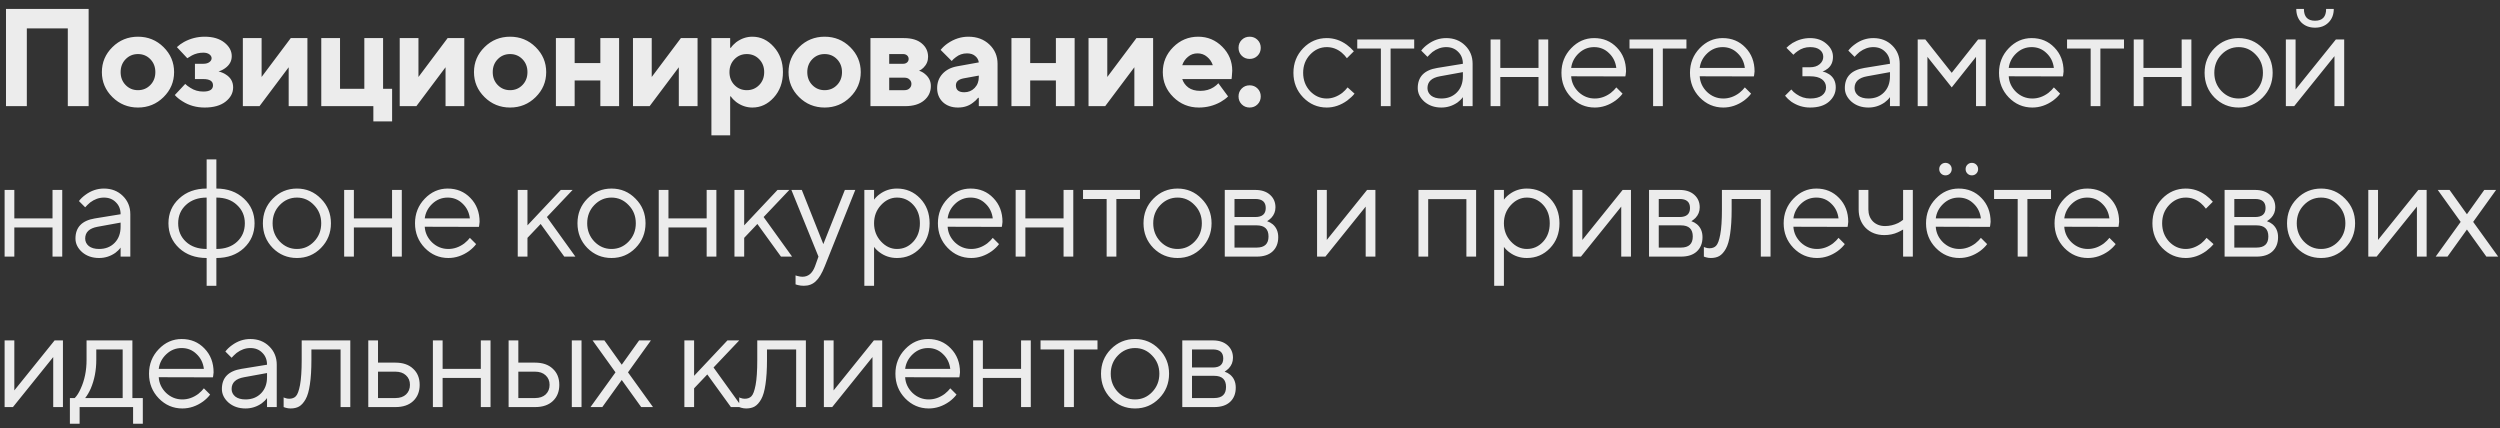 <?xml version="1.0" encoding="UTF-8"?> <svg xmlns="http://www.w3.org/2000/svg" width="216" height="37" viewBox="0 0 216 37" fill="none"><rect x="0" y="0" width="216" height="37" fill="#333333" stroke="none"/><path d="M0.518 9.171V0.771H7.658V9.171H5.858V2.451H2.318V9.171H0.518ZM10.854 7.347C11.142 7.643 11.498 7.791 11.922 7.791C12.346 7.791 12.702 7.643 12.99 7.347C13.278 7.051 13.422 6.679 13.422 6.231C13.422 5.783 13.278 5.411 12.99 5.115C12.702 4.819 12.346 4.671 11.922 4.671C11.498 4.671 11.142 4.819 10.854 5.115C10.566 5.411 10.422 5.783 10.422 6.231C10.422 6.679 10.566 7.051 10.854 7.347ZM9.714 8.391C9.106 7.791 8.802 7.071 8.802 6.231C8.802 5.391 9.106 4.671 9.714 4.071C10.322 3.471 11.058 3.171 11.922 3.171C12.786 3.171 13.522 3.471 14.13 4.071C14.738 4.671 15.042 5.391 15.042 6.231C15.042 7.071 14.738 7.791 14.13 8.391C13.522 8.991 12.786 9.291 11.922 9.291C11.058 9.291 10.322 8.991 9.714 8.391ZM15.103 8.211L16.003 7.251C16.115 7.363 16.263 7.475 16.447 7.587C16.775 7.803 17.147 7.911 17.563 7.911C18.123 7.911 18.403 7.731 18.403 7.371C18.403 7.011 18.123 6.831 17.563 6.831H16.843V5.511H17.563C17.787 5.511 17.963 5.463 18.091 5.367C18.219 5.271 18.283 5.159 18.283 5.031C18.283 4.903 18.219 4.791 18.091 4.695C17.963 4.599 17.787 4.551 17.563 4.551C17.211 4.551 16.883 4.631 16.579 4.791C16.459 4.855 16.327 4.935 16.183 5.031L15.283 4.071C15.475 3.895 15.679 3.747 15.895 3.627C16.455 3.323 17.051 3.171 17.683 3.171C18.395 3.171 18.963 3.339 19.387 3.675C19.811 4.011 20.023 4.403 20.023 4.851C20.023 5.275 19.831 5.623 19.447 5.895C19.271 6.023 19.083 6.115 18.883 6.171C19.131 6.235 19.339 6.323 19.507 6.435C19.931 6.699 20.143 7.071 20.143 7.551C20.143 8.031 19.923 8.443 19.483 8.787C19.051 9.123 18.451 9.291 17.683 9.291C16.963 9.291 16.323 9.111 15.763 8.751C15.491 8.583 15.271 8.403 15.103 8.211ZM20.982 9.171V3.291H22.602V6.651L25.122 3.291H26.561V9.171H24.942V5.811L22.422 9.171H20.982ZM27.758 9.171V3.291H29.378V7.671H31.478V3.291H33.098V7.671H33.878V10.491H32.258V9.171H27.758ZM34.535 9.171V3.291H36.155V6.651L38.675 3.291H40.115V9.171H38.495V5.811L35.975 9.171H34.535ZM43.004 7.347C43.292 7.643 43.648 7.791 44.072 7.791C44.496 7.791 44.852 7.643 45.14 7.347C45.428 7.051 45.572 6.679 45.572 6.231C45.572 5.783 45.428 5.411 45.14 5.115C44.852 4.819 44.496 4.671 44.072 4.671C43.648 4.671 43.292 4.819 43.004 5.115C42.716 5.411 42.572 5.783 42.572 6.231C42.572 6.679 42.716 7.051 43.004 7.347ZM41.864 8.391C41.256 7.791 40.952 7.071 40.952 6.231C40.952 5.391 41.256 4.671 41.864 4.071C42.472 3.471 43.208 3.171 44.072 3.171C44.936 3.171 45.672 3.471 46.28 4.071C46.888 4.671 47.192 5.391 47.192 6.231C47.192 7.071 46.888 7.791 46.28 8.391C45.672 8.991 44.936 9.291 44.072 9.291C43.208 9.291 42.472 8.991 41.864 8.391ZM48.03 9.171V3.291H49.65V5.451H51.87V3.291H53.49V9.171H51.87V6.951H49.65V9.171H48.03ZM54.689 9.171V3.291H56.309V6.651L58.829 3.291H60.269V9.171H58.649V5.811L56.129 9.171H54.689ZM61.466 11.691V3.291H63.086V4.131H63.146C63.258 3.963 63.41 3.803 63.602 3.651C64.034 3.331 64.502 3.171 65.006 3.171C65.718 3.171 66.334 3.463 66.854 4.047C67.382 4.631 67.646 5.359 67.646 6.231C67.646 7.111 67.382 7.843 66.854 8.427C66.334 9.003 65.718 9.291 65.006 9.291C64.502 9.291 64.034 9.131 63.602 8.811C63.41 8.659 63.258 8.499 63.146 8.331H63.086V11.691H61.466ZM63.458 7.347C63.746 7.643 64.102 7.791 64.526 7.791C64.95 7.791 65.306 7.643 65.594 7.347C65.882 7.051 66.026 6.679 66.026 6.231C66.026 5.783 65.882 5.411 65.594 5.115C65.306 4.819 64.95 4.671 64.526 4.671C64.102 4.671 63.746 4.819 63.458 5.115C63.17 5.411 63.026 5.783 63.026 6.231C63.026 6.679 63.17 7.051 63.458 7.347ZM70.181 7.347C70.469 7.643 70.825 7.791 71.249 7.791C71.673 7.791 72.029 7.643 72.317 7.347C72.605 7.051 72.749 6.679 72.749 6.231C72.749 5.783 72.605 5.411 72.317 5.115C72.029 4.819 71.673 4.671 71.249 4.671C70.825 4.671 70.469 4.819 70.181 5.115C69.893 5.411 69.749 5.783 69.749 6.231C69.749 6.679 69.893 7.051 70.181 7.347ZM69.041 8.391C68.433 7.791 68.129 7.071 68.129 6.231C68.129 5.391 68.433 4.671 69.041 4.071C69.649 3.471 70.385 3.171 71.249 3.171C72.113 3.171 72.849 3.471 73.457 4.071C74.065 4.671 74.369 5.391 74.369 6.231C74.369 7.071 74.065 7.791 73.457 8.391C72.849 8.991 72.113 9.291 71.249 9.291C70.385 9.291 69.649 8.991 69.041 8.391ZM75.207 9.171V3.291H78.087C78.759 3.291 79.275 3.443 79.635 3.747C80.003 4.051 80.187 4.439 80.187 4.911C80.187 5.271 80.055 5.583 79.791 5.847C79.671 5.967 79.543 6.055 79.407 6.111C79.591 6.167 79.759 6.259 79.911 6.387C80.255 6.667 80.427 7.015 80.427 7.431C80.427 7.935 80.231 8.351 79.839 8.679C79.447 9.007 78.903 9.171 78.207 9.171H75.207ZM76.827 7.791H78.147C78.331 7.791 78.475 7.739 78.579 7.635C78.691 7.531 78.747 7.403 78.747 7.251C78.747 7.099 78.691 6.971 78.579 6.867C78.475 6.763 78.331 6.711 78.147 6.711H76.827V7.791ZM76.827 5.511H78.027C78.171 5.511 78.287 5.471 78.375 5.391C78.463 5.311 78.507 5.211 78.507 5.091C78.507 4.971 78.463 4.871 78.375 4.791C78.287 4.711 78.171 4.671 78.027 4.671H76.827V5.511ZM84.569 9.171V8.451H84.509C84.365 8.627 84.217 8.767 84.065 8.871C83.713 9.151 83.281 9.291 82.769 9.291C82.233 9.291 81.797 9.135 81.461 8.823C81.133 8.503 80.969 8.099 80.969 7.611C80.969 7.131 81.121 6.723 81.425 6.387C81.737 6.043 82.165 5.823 82.709 5.727L84.569 5.391C84.537 5.167 84.433 4.983 84.257 4.839C84.081 4.687 83.845 4.611 83.549 4.611C83.181 4.611 82.857 4.723 82.577 4.947C82.433 5.051 82.317 5.159 82.229 5.271L81.269 4.311C81.445 4.095 81.649 3.907 81.881 3.747C82.441 3.363 83.037 3.171 83.669 3.171C84.405 3.171 85.009 3.395 85.481 3.843C85.953 4.291 86.189 4.847 86.189 5.511V9.171H84.569ZM84.569 6.651V6.531L83.249 6.771C82.809 6.859 82.589 7.059 82.589 7.371C82.589 7.771 82.829 7.971 83.309 7.971C83.669 7.971 83.969 7.847 84.209 7.599C84.449 7.351 84.569 7.035 84.569 6.651ZM87.389 9.171V3.291H89.009V5.451H91.229V3.291H92.849V9.171H91.229V6.951H89.009V9.171H87.389ZM94.049 9.171V3.291H95.669V6.651L98.189 3.291H99.629V9.171H98.009V5.811L95.489 9.171H94.049ZM105.266 7.191L106.106 8.331C105.938 8.499 105.722 8.659 105.458 8.811C104.882 9.131 104.258 9.291 103.586 9.291C102.722 9.291 101.986 8.991 101.378 8.391C100.77 7.791 100.466 7.071 100.466 6.231C100.466 5.391 100.766 4.671 101.366 4.071C101.966 3.471 102.686 3.171 103.526 3.171C104.334 3.171 105.026 3.459 105.602 4.035C106.178 4.611 106.466 5.303 106.466 6.111C106.466 6.191 106.454 6.363 106.43 6.627L106.406 6.831H102.146C102.242 7.127 102.418 7.371 102.674 7.563C102.938 7.755 103.282 7.851 103.706 7.851C104.154 7.851 104.542 7.743 104.87 7.527C105.03 7.423 105.162 7.311 105.266 7.191ZM102.146 5.631H104.786C104.69 5.343 104.526 5.103 104.294 4.911C104.062 4.711 103.786 4.611 103.466 4.611C103.146 4.611 102.87 4.711 102.638 4.911C102.406 5.103 102.242 5.343 102.146 5.631ZM107.285 9.015C107.101 8.831 107.009 8.603 107.009 8.331C107.009 8.059 107.101 7.831 107.285 7.647C107.469 7.463 107.697 7.371 107.969 7.371C108.241 7.371 108.469 7.463 108.653 7.647C108.837 7.831 108.929 8.059 108.929 8.331C108.929 8.603 108.837 8.831 108.653 9.015C108.469 9.199 108.241 9.291 107.969 9.291C107.697 9.291 107.469 9.199 107.285 9.015ZM107.285 4.815C107.101 4.631 107.009 4.403 107.009 4.131C107.009 3.859 107.101 3.631 107.285 3.447C107.469 3.263 107.697 3.171 107.969 3.171C108.241 3.171 108.469 3.263 108.653 3.447C108.837 3.631 108.929 3.859 108.929 4.131C108.929 4.403 108.837 4.631 108.653 4.815C108.469 4.999 108.241 5.091 107.969 5.091C107.697 5.091 107.469 4.999 107.285 4.815ZM116.432 7.551L117.032 8.091C116.872 8.291 116.66 8.491 116.396 8.691C115.836 9.091 115.248 9.291 114.632 9.291C113.84 9.291 113.16 8.999 112.592 8.415C112.032 7.831 111.752 7.123 111.752 6.291C111.752 5.459 112.032 4.751 112.592 4.167C113.16 3.583 113.84 3.291 114.632 3.291C115.256 3.291 115.832 3.483 116.36 3.867C116.576 4.027 116.78 4.215 116.972 4.431L116.372 5.031C116.244 4.855 116.096 4.695 115.928 4.551C115.544 4.231 115.112 4.071 114.632 4.071C114.08 4.071 113.6 4.287 113.192 4.719C112.792 5.143 112.592 5.667 112.592 6.291C112.592 6.915 112.792 7.443 113.192 7.875C113.6 8.299 114.08 8.511 114.632 8.511C115.088 8.511 115.532 8.351 115.964 8.031C116.148 7.879 116.304 7.719 116.432 7.551ZM119.307 9.171V4.191H117.267V3.411H122.187V4.191H120.147V9.171H119.307ZM126.393 9.171V8.391C126.273 8.559 126.121 8.711 125.937 8.847C125.513 9.143 125.045 9.291 124.533 9.291C123.949 9.291 123.461 9.123 123.069 8.787C122.685 8.443 122.493 8.051 122.493 7.611C122.493 6.635 123.053 6.055 124.173 5.871L126.393 5.511C126.393 5.087 126.257 4.743 125.985 4.479C125.721 4.207 125.377 4.071 124.953 4.071C124.537 4.071 124.141 4.211 123.765 4.491C123.589 4.643 123.445 4.783 123.333 4.911L122.793 4.371C122.945 4.171 123.133 3.991 123.357 3.831C123.845 3.471 124.377 3.291 124.953 3.291C125.609 3.291 126.153 3.503 126.585 3.927C127.017 4.351 127.233 4.879 127.233 5.511V9.171H126.393ZM126.393 6.591V6.231L124.413 6.591C123.693 6.719 123.333 7.059 123.333 7.611C123.333 7.867 123.437 8.083 123.645 8.259C123.861 8.427 124.157 8.511 124.533 8.511C125.085 8.511 125.533 8.335 125.877 7.983C126.221 7.631 126.393 7.167 126.393 6.591ZM128.787 9.171V3.411H129.627V5.871H132.927V3.411H133.767V9.171H132.927V6.651H129.627V9.171H128.787ZM139.649 7.551L140.189 8.091C140.037 8.299 139.833 8.499 139.577 8.691C139.017 9.091 138.421 9.291 137.789 9.291C136.997 9.291 136.317 8.999 135.749 8.415C135.189 7.831 134.909 7.123 134.909 6.291C134.909 5.459 135.189 4.751 135.749 4.167C136.309 3.583 136.969 3.291 137.729 3.291C138.521 3.291 139.177 3.563 139.697 4.107C140.225 4.651 140.489 5.339 140.489 6.171C140.489 6.211 140.477 6.315 140.453 6.483L140.429 6.603L135.749 6.591C135.781 7.111 135.993 7.563 136.385 7.947C136.785 8.323 137.253 8.511 137.789 8.511C138.277 8.511 138.737 8.351 139.169 8.031C139.377 7.863 139.537 7.703 139.649 7.551ZM135.749 5.871H139.649C139.585 5.351 139.373 4.923 139.013 4.587C138.661 4.243 138.233 4.071 137.729 4.071C137.225 4.071 136.785 4.247 136.409 4.599C136.033 4.951 135.813 5.375 135.749 5.871ZM142.828 9.171V4.191H140.788V3.411H145.708V4.191H143.668V9.171H142.828ZM150.754 7.551L151.294 8.091C151.142 8.299 150.938 8.499 150.682 8.691C150.122 9.091 149.526 9.291 148.894 9.291C148.102 9.291 147.422 8.999 146.854 8.415C146.294 7.831 146.014 7.123 146.014 6.291C146.014 5.459 146.294 4.751 146.854 4.167C147.414 3.583 148.074 3.291 148.834 3.291C149.626 3.291 150.282 3.563 150.802 4.107C151.33 4.651 151.594 5.339 151.594 6.171C151.594 6.211 151.582 6.315 151.558 6.483L151.534 6.603L146.854 6.591C146.886 7.111 147.098 7.563 147.49 7.947C147.89 8.323 148.358 8.511 148.894 8.511C149.382 8.511 149.842 8.351 150.274 8.031C150.482 7.863 150.642 7.703 150.754 7.551ZM146.854 5.871H150.754C150.69 5.351 150.478 4.923 150.118 4.587C149.766 4.243 149.338 4.071 148.834 4.071C148.33 4.071 147.89 4.247 147.514 4.599C147.138 4.951 146.918 5.375 146.854 5.871ZM154.229 8.271L154.769 7.731C154.897 7.891 155.041 8.023 155.201 8.127C155.569 8.383 155.965 8.511 156.389 8.511C156.845 8.511 157.189 8.423 157.421 8.247C157.653 8.071 157.769 7.839 157.769 7.551C157.769 7.263 157.653 7.031 157.421 6.855C157.189 6.679 156.845 6.591 156.389 6.591H155.729V5.811H156.389C156.733 5.811 157.009 5.723 157.217 5.547C157.425 5.371 157.529 5.159 157.529 4.911C157.529 4.663 157.433 4.463 157.241 4.311C157.049 4.151 156.765 4.071 156.389 4.071C155.997 4.071 155.645 4.183 155.333 4.407C155.181 4.511 155.053 4.619 154.949 4.731L154.349 4.131C154.469 4.003 154.645 3.863 154.877 3.711C155.357 3.431 155.861 3.291 156.389 3.291C156.965 3.291 157.437 3.455 157.805 3.783C158.181 4.103 158.369 4.479 158.369 4.911C158.369 5.351 158.217 5.691 157.913 5.931C157.777 6.043 157.629 6.123 157.469 6.171C157.669 6.219 157.857 6.299 158.033 6.411C158.417 6.667 158.609 7.047 158.609 7.551C158.609 8.031 158.413 8.443 158.021 8.787C157.637 9.123 157.093 9.291 156.389 9.291C155.805 9.291 155.265 9.123 154.769 8.787C154.561 8.635 154.381 8.463 154.229 8.271ZM163.294 9.171V8.391C163.174 8.559 163.022 8.711 162.838 8.847C162.414 9.143 161.946 9.291 161.434 9.291C160.85 9.291 160.362 9.123 159.97 8.787C159.586 8.443 159.394 8.051 159.394 7.611C159.394 6.635 159.954 6.055 161.074 5.871L163.294 5.511C163.294 5.087 163.158 4.743 162.886 4.479C162.622 4.207 162.278 4.071 161.854 4.071C161.438 4.071 161.042 4.211 160.666 4.491C160.49 4.643 160.346 4.783 160.234 4.911L159.694 4.371C159.846 4.171 160.034 3.991 160.258 3.831C160.746 3.471 161.278 3.291 161.854 3.291C162.51 3.291 163.054 3.503 163.486 3.927C163.918 4.351 164.134 4.879 164.134 5.511V9.171H163.294ZM163.294 6.591V6.231L161.314 6.591C160.594 6.719 160.234 7.059 160.234 7.611C160.234 7.867 160.338 8.083 160.546 8.259C160.762 8.427 161.058 8.511 161.434 8.511C161.986 8.511 162.434 8.335 162.778 7.983C163.122 7.631 163.294 7.167 163.294 6.591ZM165.689 9.171V3.411H166.349L168.629 6.291L170.909 3.411H171.569V9.171H170.729V4.911L168.629 7.551L166.529 4.911V9.171H165.689ZM177.454 7.551L177.994 8.091C177.842 8.299 177.638 8.499 177.382 8.691C176.822 9.091 176.226 9.291 175.594 9.291C174.802 9.291 174.122 8.999 173.554 8.415C172.994 7.831 172.714 7.123 172.714 6.291C172.714 5.459 172.994 4.751 173.554 4.167C174.114 3.583 174.774 3.291 175.534 3.291C176.326 3.291 176.982 3.563 177.502 4.107C178.03 4.651 178.294 5.339 178.294 6.171C178.294 6.211 178.282 6.315 178.258 6.483L178.234 6.603L173.554 6.591C173.586 7.111 173.798 7.563 174.19 7.947C174.59 8.323 175.058 8.511 175.594 8.511C176.082 8.511 176.542 8.351 176.974 8.031C177.182 7.863 177.342 7.703 177.454 7.551ZM173.554 5.871H177.454C177.39 5.351 177.178 4.923 176.818 4.587C176.466 4.243 176.038 4.071 175.534 4.071C175.03 4.071 174.59 4.247 174.214 4.599C173.838 4.951 173.618 5.375 173.554 5.871ZM180.633 9.171V4.191H178.593V3.411H183.513V4.191H181.473V9.171H180.633ZM184.355 9.171V3.411H185.195V5.871H188.495V3.411H189.335V9.171H188.495V6.651H185.195V9.171H184.355ZM195.493 8.427C194.925 9.003 194.233 9.291 193.417 9.291C192.601 9.291 191.905 9.003 191.329 8.427C190.761 7.843 190.477 7.131 190.477 6.291C190.477 5.451 190.761 4.743 191.329 4.167C191.905 3.583 192.601 3.291 193.417 3.291C194.233 3.291 194.925 3.583 195.493 4.167C196.069 4.743 196.357 5.451 196.357 6.291C196.357 7.131 196.069 7.843 195.493 8.427ZM191.929 7.863C192.345 8.295 192.841 8.511 193.417 8.511C193.993 8.511 194.485 8.299 194.893 7.875C195.309 7.443 195.517 6.915 195.517 6.291C195.517 5.667 195.309 5.143 194.893 4.719C194.485 4.287 193.993 4.071 193.417 4.071C192.841 4.071 192.345 4.287 191.929 4.719C191.521 5.143 191.317 5.667 191.317 6.291C191.317 6.907 191.521 7.431 191.929 7.863ZM198.398 0.771H199.058C199.058 1.451 199.378 1.791 200.018 1.791C200.658 1.791 200.978 1.451 200.978 0.771H201.638C201.638 1.251 201.486 1.643 201.182 1.947C200.886 2.243 200.498 2.391 200.018 2.391C199.538 2.391 199.146 2.243 198.842 1.947C198.546 1.643 198.398 1.251 198.398 0.771ZM197.498 9.171V3.411H198.338V7.731L201.818 3.411H202.538V9.171H201.698V4.851L198.218 9.171H197.498ZM0.398 22.171V16.411H1.238V18.871H4.538V16.411H5.378V22.171H4.538V19.651H1.238V22.171H0.398ZM10.42 22.171V21.391C10.3 21.559 10.148 21.711 9.964 21.847C9.54 22.143 9.072 22.291 8.56 22.291C7.976 22.291 7.488 22.123 7.096 21.787C6.712 21.443 6.52 21.051 6.52 20.611C6.52 19.635 7.08 19.055 8.2 18.871L10.42 18.511C10.42 18.087 10.284 17.743 10.012 17.479C9.748 17.207 9.404 17.071 8.98 17.071C8.564 17.071 8.168 17.211 7.792 17.491C7.616 17.643 7.472 17.783 7.36 17.911L6.82 17.371C6.972 17.171 7.16 16.991 7.384 16.831C7.872 16.471 8.404 16.291 8.98 16.291C9.636 16.291 10.18 16.503 10.612 16.927C11.044 17.351 11.26 17.879 11.26 18.511V22.171H10.42ZM10.42 19.591V19.231L8.44 19.591C7.72 19.719 7.36 20.059 7.36 20.611C7.36 20.867 7.464 21.083 7.672 21.259C7.888 21.427 8.184 21.511 8.56 21.511C9.112 21.511 9.56 21.335 9.904 20.983C10.248 20.631 10.42 20.167 10.42 19.591ZM17.854 24.691V22.291C16.886 22.291 16.094 22.007 15.478 21.439C14.862 20.863 14.554 20.147 14.554 19.291C14.554 18.435 14.862 17.723 15.478 17.155C16.094 16.579 16.886 16.291 17.854 16.291V13.771H18.694V16.291C19.662 16.291 20.454 16.579 21.07 17.155C21.686 17.723 21.994 18.435 21.994 19.291C21.994 20.147 21.686 20.863 21.07 21.439C20.454 22.007 19.662 22.291 18.694 22.291V24.691H17.854ZM17.854 21.511V17.071C17.118 17.071 16.522 17.283 16.066 17.707C15.618 18.123 15.394 18.651 15.394 19.291C15.394 19.939 15.618 20.471 16.066 20.887C16.514 21.303 17.11 21.511 17.854 21.511ZM18.694 17.071V21.511C19.438 21.511 20.034 21.303 20.482 20.887C20.93 20.471 21.154 19.939 21.154 19.291C21.154 18.651 20.926 18.123 20.47 17.707C20.022 17.283 19.43 17.071 18.694 17.071ZM27.73 21.427C27.162 22.003 26.47 22.291 25.654 22.291C24.837 22.291 24.142 22.003 23.566 21.427C22.997 20.843 22.713 20.131 22.713 19.291C22.713 18.451 22.997 17.743 23.566 17.167C24.142 16.583 24.837 16.291 25.654 16.291C26.47 16.291 27.162 16.583 27.73 17.167C28.305 17.743 28.593 18.451 28.593 19.291C28.593 20.131 28.305 20.843 27.73 21.427ZM24.166 20.863C24.581 21.295 25.078 21.511 25.654 21.511C26.23 21.511 26.721 21.299 27.13 20.875C27.546 20.443 27.753 19.915 27.753 19.291C27.753 18.667 27.546 18.143 27.13 17.719C26.721 17.287 26.23 17.071 25.654 17.071C25.078 17.071 24.581 17.287 24.166 17.719C23.758 18.143 23.553 18.667 23.553 19.291C23.553 19.907 23.758 20.431 24.166 20.863ZM29.735 22.171V16.411H30.575V18.871H33.874V16.411H34.715V22.171H33.874V19.651H30.575V22.171H29.735ZM40.597 20.551L41.137 21.091C40.985 21.299 40.781 21.499 40.525 21.691C39.965 22.091 39.369 22.291 38.737 22.291C37.945 22.291 37.265 21.999 36.697 21.415C36.137 20.831 35.857 20.123 35.857 19.291C35.857 18.459 36.137 17.751 36.697 17.167C37.257 16.583 37.917 16.291 38.677 16.291C39.469 16.291 40.125 16.563 40.645 17.107C41.173 17.651 41.437 18.339 41.437 19.171C41.437 19.211 41.425 19.315 41.401 19.483L41.377 19.603L36.697 19.591C36.729 20.111 36.941 20.563 37.333 20.947C37.733 21.323 38.201 21.511 38.737 21.511C39.225 21.511 39.685 21.351 40.117 21.031C40.325 20.863 40.485 20.703 40.597 20.551ZM36.697 18.871H40.597C40.533 18.351 40.321 17.923 39.961 17.587C39.609 17.243 39.181 17.071 38.677 17.071C38.173 17.071 37.733 17.247 37.357 17.599C36.981 17.951 36.761 18.375 36.697 18.871ZM44.733 22.171V16.411H45.573V19.471L48.453 16.411H49.473L47.253 18.751L49.713 22.171H48.753L46.713 19.351L45.573 20.551V22.171H44.733ZM54.91 21.427C54.342 22.003 53.65 22.291 52.834 22.291C52.018 22.291 51.322 22.003 50.746 21.427C50.178 20.843 49.894 20.131 49.894 19.291C49.894 18.451 50.178 17.743 50.746 17.167C51.322 16.583 52.018 16.291 52.834 16.291C53.65 16.291 54.342 16.583 54.91 17.167C55.486 17.743 55.774 18.451 55.774 19.291C55.774 20.131 55.486 20.843 54.91 21.427ZM51.346 20.863C51.762 21.295 52.258 21.511 52.834 21.511C53.41 21.511 53.902 21.299 54.31 20.875C54.726 20.443 54.934 19.915 54.934 19.291C54.934 18.667 54.726 18.143 54.31 17.719C53.902 17.287 53.41 17.071 52.834 17.071C52.258 17.071 51.762 17.287 51.346 17.719C50.938 18.143 50.734 18.667 50.734 19.291C50.734 19.907 50.938 20.431 51.346 20.863ZM56.915 22.171V16.411H57.755V18.871H61.055V16.411H61.895V22.171H61.055V19.651H57.755V22.171H56.915ZM63.457 22.171V16.411H64.297V19.471L67.177 16.411H68.197L65.977 18.751L68.437 22.171H67.477L65.437 19.351L64.297 20.551V22.171H63.457ZM68.736 24.571V23.791C68.808 23.823 68.872 23.843 68.928 23.851C69.064 23.891 69.2 23.911 69.336 23.911C69.832 23.911 70.192 23.611 70.416 23.011L70.716 22.171L68.376 16.411H69.276L71.136 21.091L72.996 16.411H73.896L71.256 23.011C71.016 23.619 70.756 24.051 70.476 24.307C70.204 24.563 69.864 24.691 69.456 24.691C69.272 24.691 69.1 24.671 68.94 24.631C68.884 24.623 68.816 24.603 68.736 24.571ZM74.679 24.691V16.411H75.519V17.251C75.655 17.067 75.819 16.907 76.011 16.771C76.443 16.451 76.939 16.291 77.499 16.291C78.291 16.291 78.959 16.575 79.503 17.143C80.047 17.711 80.319 18.427 80.319 19.291C80.319 20.155 80.047 20.871 79.503 21.439C78.959 22.007 78.291 22.291 77.499 22.291C76.939 22.291 76.443 22.131 76.011 21.811C75.819 21.675 75.655 21.515 75.519 21.331V24.691H74.679ZM77.499 21.511C78.051 21.511 78.519 21.303 78.903 20.887C79.287 20.471 79.479 19.939 79.479 19.291C79.479 18.643 79.287 18.111 78.903 17.695C78.519 17.279 78.051 17.071 77.499 17.071C76.979 17.071 76.519 17.287 76.119 17.719C75.719 18.151 75.519 18.675 75.519 19.291C75.519 19.907 75.719 20.431 76.119 20.863C76.519 21.295 76.979 21.511 77.499 21.511ZM85.775 20.551L86.315 21.091C86.163 21.299 85.959 21.499 85.703 21.691C85.143 22.091 84.547 22.291 83.915 22.291C83.123 22.291 82.443 21.999 81.875 21.415C81.315 20.831 81.035 20.123 81.035 19.291C81.035 18.459 81.315 17.751 81.875 17.167C82.435 16.583 83.095 16.291 83.855 16.291C84.647 16.291 85.303 16.563 85.823 17.107C86.351 17.651 86.615 18.339 86.615 19.171C86.615 19.211 86.603 19.315 86.579 19.483L86.555 19.603L81.875 19.591C81.907 20.111 82.119 20.563 82.511 20.947C82.911 21.323 83.379 21.511 83.915 21.511C84.403 21.511 84.863 21.351 85.295 21.031C85.503 20.863 85.663 20.703 85.775 20.551ZM81.875 18.871H85.775C85.711 18.351 85.499 17.923 85.139 17.587C84.787 17.243 84.359 17.071 83.855 17.071C83.351 17.071 82.911 17.247 82.535 17.599C82.159 17.951 81.939 18.375 81.875 18.871ZM87.752 22.171V16.411H88.592V18.871H91.892V16.411H92.732V22.171H91.892V19.651H88.592V22.171H87.752ZM95.614 22.171V17.191H93.574V16.411H98.494V17.191H96.454V22.171H95.614ZM103.815 21.427C103.247 22.003 102.555 22.291 101.739 22.291C100.923 22.291 100.227 22.003 99.651 21.427C99.083 20.843 98.799 20.131 98.799 19.291C98.799 18.451 99.083 17.743 99.651 17.167C100.227 16.583 100.923 16.291 101.739 16.291C102.555 16.291 103.247 16.583 103.815 17.167C104.391 17.743 104.679 18.451 104.679 19.291C104.679 20.131 104.391 20.843 103.815 21.427ZM100.251 20.863C100.667 21.295 101.163 21.511 101.739 21.511C102.315 21.511 102.807 21.299 103.215 20.875C103.631 20.443 103.839 19.915 103.839 19.291C103.839 18.667 103.631 18.143 103.215 17.719C102.807 17.287 102.315 17.071 101.739 17.071C101.163 17.071 100.667 17.287 100.251 17.719C99.843 18.143 99.639 18.667 99.639 19.291C99.639 19.907 99.843 20.431 100.251 20.863ZM105.82 22.171V16.411H108.46C108.996 16.411 109.42 16.551 109.732 16.831C110.044 17.111 110.2 17.471 110.2 17.911C110.2 18.263 110.08 18.567 109.84 18.823C109.736 18.927 109.616 19.023 109.48 19.111C109.664 19.175 109.824 19.263 109.96 19.375C110.28 19.647 110.44 20.019 110.44 20.491C110.44 21.011 110.276 21.423 109.948 21.727C109.628 22.023 109.172 22.171 108.58 22.171H105.82ZM106.66 18.751H108.46C109.06 18.751 109.36 18.491 109.36 17.971C109.36 17.451 109.06 17.191 108.46 17.191H106.66V18.751ZM106.66 21.391H108.58C109.26 21.391 109.6 21.071 109.6 20.431C109.6 19.791 109.26 19.471 108.58 19.471H106.66V21.391ZM113.795 22.171V16.411H114.635V20.731L118.115 16.411H118.835V22.171H117.995V17.851L114.515 22.171H113.795ZM122.556 22.171V16.411H127.536V22.171H126.696V17.203H123.396V22.171H122.556ZM129.098 24.691V16.411H129.938V17.251C130.074 17.067 130.238 16.907 130.43 16.771C130.862 16.451 131.358 16.291 131.918 16.291C132.71 16.291 133.378 16.575 133.922 17.143C134.466 17.711 134.738 18.427 134.738 19.291C134.738 20.155 134.466 20.871 133.922 21.439C133.378 22.007 132.71 22.291 131.918 22.291C131.358 22.291 130.862 22.131 130.43 21.811C130.238 21.675 130.074 21.515 129.938 21.331V24.691H129.098ZM131.918 21.511C132.47 21.511 132.938 21.303 133.322 20.887C133.706 20.471 133.898 19.939 133.898 19.291C133.898 18.643 133.706 18.111 133.322 17.695C132.938 17.279 132.47 17.071 131.918 17.071C131.398 17.071 130.938 17.287 130.538 17.719C130.138 18.151 129.938 18.675 129.938 19.291C129.938 19.907 130.138 20.431 130.538 20.863C130.938 21.295 131.398 21.511 131.918 21.511ZM135.875 22.171V16.411H136.715V20.731L140.195 16.411H140.915V22.171H140.075V17.851L136.595 22.171H135.875ZM142.476 22.171V16.411H145.116C145.652 16.411 146.076 16.551 146.388 16.831C146.7 17.111 146.856 17.471 146.856 17.911C146.856 18.263 146.736 18.567 146.496 18.823C146.392 18.927 146.272 19.023 146.136 19.111C146.32 19.175 146.48 19.263 146.616 19.375C146.936 19.647 147.096 20.019 147.096 20.491C147.096 21.011 146.932 21.423 146.604 21.727C146.284 22.023 145.828 22.171 145.236 22.171H142.476ZM143.316 18.751H145.116C145.716 18.751 146.016 18.491 146.016 17.971C146.016 17.451 145.716 17.191 145.116 17.191H143.316V18.751ZM143.316 21.391H145.236C145.916 21.391 146.256 21.071 146.256 20.431C146.256 19.791 145.916 19.471 145.236 19.471H143.316V21.391ZM147.214 22.171V21.331C147.262 21.363 147.31 21.383 147.358 21.391C147.462 21.431 147.574 21.451 147.694 21.451C147.942 21.451 148.134 21.379 148.27 21.235C148.414 21.091 148.534 20.767 148.63 20.263C148.726 19.751 148.774 19.027 148.774 18.091V16.411H152.974V22.171H152.134V17.191H149.614V18.091C149.614 18.939 149.57 19.647 149.482 20.215C149.402 20.775 149.278 21.203 149.11 21.499C148.942 21.795 148.754 22.003 148.546 22.123C148.346 22.235 148.102 22.291 147.814 22.291C147.67 22.291 147.53 22.271 147.394 22.231C147.354 22.223 147.294 22.203 147.214 22.171ZM158.849 20.551L159.389 21.091C159.237 21.299 159.033 21.499 158.777 21.691C158.217 22.091 157.621 22.291 156.989 22.291C156.197 22.291 155.517 21.999 154.949 21.415C154.389 20.831 154.109 20.123 154.109 19.291C154.109 18.459 154.389 17.751 154.949 17.167C155.509 16.583 156.169 16.291 156.929 16.291C157.721 16.291 158.377 16.563 158.897 17.107C159.425 17.651 159.689 18.339 159.689 19.171C159.689 19.211 159.677 19.315 159.653 19.483L159.629 19.603L154.949 19.591C154.981 20.111 155.193 20.563 155.585 20.947C155.985 21.323 156.453 21.511 156.989 21.511C157.477 21.511 157.937 21.351 158.369 21.031C158.577 20.863 158.737 20.703 158.849 20.551ZM154.949 18.871H158.849C158.785 18.351 158.573 17.923 158.213 17.587C157.861 17.243 157.433 17.071 156.929 17.071C156.425 17.071 155.985 17.247 155.609 17.599C155.233 17.951 155.013 18.375 154.949 18.871ZM164.428 22.171V19.831C164.284 19.919 164.132 19.999 163.972 20.071C163.62 20.231 163.232 20.311 162.808 20.311C162.152 20.311 161.616 20.107 161.2 19.699C160.792 19.283 160.588 18.747 160.588 18.091V16.411H161.428V18.091C161.428 18.515 161.56 18.863 161.824 19.135C162.096 19.399 162.444 19.531 162.868 19.531C163.26 19.531 163.64 19.443 164.008 19.267C164.168 19.179 164.308 19.087 164.428 18.991V16.411H165.268V22.171H164.428ZM171.149 20.551L171.689 21.091C171.537 21.299 171.333 21.499 171.077 21.691C170.517 22.091 169.921 22.291 169.289 22.291C168.497 22.291 167.817 21.999 167.249 21.415C166.689 20.831 166.409 20.123 166.409 19.291C166.409 18.459 166.689 17.751 167.249 17.167C167.809 16.583 168.469 16.291 169.229 16.291C170.021 16.291 170.677 16.563 171.197 17.107C171.725 17.651 171.989 18.339 171.989 19.171C171.989 19.211 171.977 19.315 171.953 19.483L171.929 19.603L167.249 19.591C167.281 20.111 167.493 20.563 167.885 20.947C168.285 21.323 168.753 21.511 169.289 21.511C169.777 21.511 170.237 21.351 170.669 21.031C170.877 20.863 171.037 20.703 171.149 20.551ZM167.249 18.871H171.149C171.085 18.351 170.873 17.923 170.513 17.587C170.161 17.243 169.733 17.071 169.229 17.071C168.725 17.071 168.285 17.247 167.909 17.599C167.533 17.951 167.313 18.375 167.249 18.871ZM167.705 14.995C167.601 14.891 167.549 14.763 167.549 14.611C167.549 14.459 167.601 14.331 167.705 14.227C167.809 14.123 167.937 14.071 168.089 14.071C168.241 14.071 168.369 14.123 168.473 14.227C168.577 14.331 168.629 14.459 168.629 14.611C168.629 14.763 168.577 14.891 168.473 14.995C168.369 15.099 168.241 15.151 168.089 15.151C167.937 15.151 167.809 15.099 167.705 14.995ZM169.985 14.995C169.881 14.891 169.829 14.763 169.829 14.611C169.829 14.459 169.881 14.331 169.985 14.227C170.089 14.123 170.217 14.071 170.369 14.071C170.521 14.071 170.649 14.123 170.753 14.227C170.857 14.331 170.909 14.459 170.909 14.611C170.909 14.763 170.857 14.891 170.753 14.995C170.649 15.099 170.521 15.151 170.369 15.151C170.217 15.151 170.089 15.099 169.985 14.995ZM174.328 22.171V17.191H172.288V16.411H177.208V17.191H175.168V22.171H174.328ZM182.253 20.551L182.793 21.091C182.641 21.299 182.437 21.499 182.181 21.691C181.621 22.091 181.025 22.291 180.393 22.291C179.601 22.291 178.921 21.999 178.353 21.415C177.793 20.831 177.513 20.123 177.513 19.291C177.513 18.459 177.793 17.751 178.353 17.167C178.913 16.583 179.573 16.291 180.333 16.291C181.125 16.291 181.781 16.563 182.301 17.107C182.829 17.651 183.093 18.339 183.093 19.171C183.093 19.211 183.081 19.315 183.057 19.483L183.033 19.603L178.353 19.591C178.385 20.111 178.597 20.563 178.989 20.947C179.389 21.323 179.857 21.511 180.393 21.511C180.881 21.511 181.341 21.351 181.773 21.031C181.981 20.863 182.141 20.703 182.253 20.551ZM178.353 18.871H182.253C182.189 18.351 181.977 17.923 181.617 17.587C181.265 17.243 180.837 17.071 180.333 17.071C179.829 17.071 179.389 17.247 179.013 17.599C178.637 17.951 178.417 18.375 178.353 18.871ZM190.649 20.551L191.249 21.091C191.089 21.291 190.877 21.491 190.613 21.691C190.053 22.091 189.465 22.291 188.849 22.291C188.057 22.291 187.377 21.999 186.809 21.415C186.249 20.831 185.969 20.123 185.969 19.291C185.969 18.459 186.249 17.751 186.809 17.167C187.377 16.583 188.057 16.291 188.849 16.291C189.473 16.291 190.049 16.483 190.577 16.867C190.793 17.027 190.997 17.215 191.189 17.431L190.589 18.031C190.461 17.855 190.313 17.695 190.145 17.551C189.761 17.231 189.329 17.071 188.849 17.071C188.297 17.071 187.817 17.287 187.409 17.719C187.009 18.143 186.809 18.667 186.809 19.291C186.809 19.915 187.009 20.443 187.409 20.875C187.817 21.299 188.297 21.511 188.849 21.511C189.305 21.511 189.749 21.351 190.181 21.031C190.365 20.879 190.521 20.719 190.649 20.551ZM192.205 22.171V16.411H194.845C195.381 16.411 195.805 16.551 196.117 16.831C196.429 17.111 196.585 17.471 196.585 17.911C196.585 18.263 196.465 18.567 196.225 18.823C196.121 18.927 196.001 19.023 195.865 19.111C196.049 19.175 196.209 19.263 196.345 19.375C196.665 19.647 196.825 20.019 196.825 20.491C196.825 21.011 196.661 21.423 196.333 21.727C196.013 22.023 195.557 22.171 194.965 22.171H192.205ZM193.045 18.751H194.845C195.445 18.751 195.745 18.491 195.745 17.971C195.745 17.451 195.445 17.191 194.845 17.191H193.045V18.751ZM193.045 21.391H194.965C195.645 21.391 195.985 21.071 195.985 20.431C195.985 19.791 195.645 19.471 194.965 19.471H193.045V21.391ZM202.616 21.427C202.048 22.003 201.356 22.291 200.54 22.291C199.724 22.291 199.028 22.003 198.452 21.427C197.884 20.843 197.6 20.131 197.6 19.291C197.6 18.451 197.884 17.743 198.452 17.167C199.028 16.583 199.724 16.291 200.54 16.291C201.356 16.291 202.048 16.583 202.616 17.167C203.192 17.743 203.48 18.451 203.48 19.291C203.48 20.131 203.192 20.843 202.616 21.427ZM199.052 20.863C199.468 21.295 199.964 21.511 200.54 21.511C201.116 21.511 201.608 21.299 202.016 20.875C202.432 20.443 202.64 19.915 202.64 19.291C202.64 18.667 202.432 18.143 202.016 17.719C201.608 17.287 201.116 17.071 200.54 17.071C199.964 17.071 199.468 17.287 199.052 17.719C198.644 18.143 198.44 18.667 198.44 19.291C198.44 19.907 198.644 20.431 199.052 20.863ZM204.621 22.171V16.411H205.461V20.731L208.941 16.411H209.661V22.171H208.821V17.851L205.341 22.171H204.621ZM210.442 22.171L212.602 19.171L210.622 16.411H211.642L213.142 18.511L214.642 16.411H215.662L213.682 19.171L215.842 22.171H214.822L213.142 19.831L211.462 22.171H210.442ZM0.398 35.171V29.411H1.238V33.731L4.718 29.411H5.438V35.171H4.598V30.851L1.118 35.171H0.398ZM6.039 36.611V34.391H6.459C6.651 34.191 6.819 33.927 6.963 33.599C7.307 32.863 7.479 32.027 7.479 31.091V29.411H11.439V34.391H12.339V36.611H11.499V35.171H6.879V36.611H6.039ZM7.359 34.391H10.599V30.191H8.319V31.091C8.319 31.995 8.159 32.823 7.839 33.575C7.695 33.895 7.535 34.167 7.359 34.391ZM17.615 33.551L18.155 34.091C18.003 34.299 17.799 34.499 17.543 34.691C16.983 35.091 16.387 35.291 15.755 35.291C14.963 35.291 14.283 34.999 13.715 34.415C13.155 33.831 12.875 33.123 12.875 32.291C12.875 31.459 13.155 30.751 13.715 30.167C14.275 29.583 14.935 29.291 15.695 29.291C16.487 29.291 17.143 29.563 17.663 30.107C18.191 30.651 18.455 31.339 18.455 32.171C18.455 32.211 18.443 32.315 18.419 32.483L18.395 32.603L13.715 32.591C13.747 33.111 13.959 33.563 14.351 33.947C14.751 34.323 15.219 34.511 15.755 34.511C16.243 34.511 16.703 34.351 17.135 34.031C17.343 33.863 17.503 33.703 17.615 33.551ZM13.715 31.871H17.615C17.551 31.351 17.339 30.923 16.979 30.587C16.627 30.243 16.199 30.071 15.695 30.071C15.191 30.071 14.751 30.247 14.375 30.599C13.999 30.951 13.779 31.375 13.715 31.871ZM23.071 35.171V34.391C22.951 34.559 22.799 34.711 22.615 34.847C22.191 35.143 21.723 35.291 21.211 35.291C20.627 35.291 20.139 35.123 19.747 34.787C19.363 34.443 19.171 34.051 19.171 33.611C19.171 32.635 19.731 32.055 20.851 31.871L23.071 31.511C23.071 31.087 22.935 30.743 22.663 30.479C22.399 30.207 22.055 30.071 21.631 30.071C21.215 30.071 20.819 30.211 20.443 30.491C20.267 30.643 20.123 30.783 20.011 30.911L19.471 30.371C19.623 30.171 19.811 29.991 20.035 29.831C20.523 29.471 21.055 29.291 21.631 29.291C22.287 29.291 22.831 29.503 23.263 29.927C23.695 30.351 23.911 30.879 23.911 31.511V35.171H23.071ZM23.071 32.591V32.231L21.091 32.591C20.371 32.719 20.011 33.059 20.011 33.611C20.011 33.867 20.115 34.083 20.323 34.259C20.539 34.427 20.835 34.511 21.211 34.511C21.763 34.511 22.211 34.335 22.555 33.983C22.899 33.631 23.071 33.167 23.071 32.591ZM24.506 35.171V34.331C24.554 34.363 24.602 34.383 24.65 34.391C24.754 34.431 24.866 34.451 24.986 34.451C25.234 34.451 25.426 34.379 25.562 34.235C25.706 34.091 25.826 33.767 25.922 33.263C26.018 32.751 26.066 32.027 26.066 31.091V29.411H30.266V35.171H29.426V30.191H26.906V31.091C26.906 31.939 26.862 32.647 26.774 33.215C26.694 33.775 26.57 34.203 26.402 34.499C26.234 34.795 26.046 35.003 25.838 35.123C25.638 35.235 25.394 35.291 25.106 35.291C24.962 35.291 24.822 35.271 24.686 35.231C24.646 35.223 24.586 35.203 24.506 35.171ZM31.82 35.171V29.411H32.66V31.331H34.16C34.816 31.331 35.328 31.507 35.696 31.859C36.072 32.203 36.26 32.667 36.26 33.251C36.26 33.835 36.072 34.303 35.696 34.655C35.328 34.999 34.82 35.171 34.172 35.171H31.82ZM32.66 34.391H34.172C34.556 34.391 34.86 34.287 35.084 34.079C35.308 33.863 35.42 33.587 35.42 33.251C35.42 32.907 35.304 32.631 35.072 32.423C34.848 32.215 34.544 32.111 34.16 32.111H32.66V34.391ZM37.402 35.171V29.411H38.242V31.871H41.542V29.411H42.382V35.171H41.542V32.651H38.242V35.171H37.402ZM43.944 35.171V29.411H44.784V31.331H46.224C46.88 31.331 47.392 31.507 47.76 31.859C48.136 32.203 48.324 32.667 48.324 33.251C48.324 33.835 48.136 34.303 47.76 34.655C47.392 34.999 46.884 35.171 46.236 35.171H43.944ZM49.404 35.171V29.411H50.244V35.171H49.404ZM44.784 34.391H46.236C46.62 34.391 46.924 34.287 47.148 34.079C47.372 33.863 47.484 33.587 47.484 33.251C47.484 32.907 47.368 32.631 47.136 32.423C46.912 32.215 46.608 32.111 46.224 32.111H44.784V34.391ZM51.019 35.171L53.179 32.171L51.199 29.411H52.219L53.719 31.511L55.219 29.411H56.239L54.259 32.171L56.419 35.171H55.399L53.719 32.831L52.039 35.171H51.019ZM59.13 35.171V29.411H59.97V32.471L62.85 29.411H63.87L61.65 31.751L64.11 35.171H63.15L61.11 32.351L59.97 33.551V35.171H59.13ZM63.868 35.171V34.331C63.916 34.363 63.964 34.383 64.012 34.391C64.116 34.431 64.228 34.451 64.348 34.451C64.596 34.451 64.788 34.379 64.924 34.235C65.068 34.091 65.188 33.767 65.284 33.263C65.38 32.751 65.428 32.027 65.428 31.091V29.411H69.628V35.171H68.788V30.191H66.268V31.091C66.268 31.939 66.224 32.647 66.136 33.215C66.056 33.775 65.932 34.203 65.764 34.499C65.596 34.795 65.408 35.003 65.2 35.123C65 35.235 64.756 35.291 64.468 35.291C64.324 35.291 64.184 35.271 64.048 35.231C64.008 35.223 63.948 35.203 63.868 35.171ZM71.183 35.171V29.411H72.023V33.731L75.503 29.411H76.223V35.171H75.383V30.851L71.903 35.171H71.183ZM82.104 33.551L82.644 34.091C82.492 34.299 82.288 34.499 82.032 34.691C81.472 35.091 80.876 35.291 80.244 35.291C79.452 35.291 78.772 34.999 78.204 34.415C77.644 33.831 77.364 33.123 77.364 32.291C77.364 31.459 77.644 30.751 78.204 30.167C78.764 29.583 79.424 29.291 80.184 29.291C80.976 29.291 81.632 29.563 82.152 30.107C82.68 30.651 82.944 31.339 82.944 32.171C82.944 32.211 82.932 32.315 82.908 32.483L82.884 32.603L78.204 32.591C78.236 33.111 78.448 33.563 78.84 33.947C79.24 34.323 79.708 34.511 80.244 34.511C80.732 34.511 81.192 34.351 81.624 34.031C81.832 33.863 81.992 33.703 82.104 33.551ZM78.204 31.871H82.104C82.04 31.351 81.828 30.923 81.468 30.587C81.116 30.243 80.688 30.071 80.184 30.071C79.68 30.071 79.24 30.247 78.864 30.599C78.488 30.951 78.268 31.375 78.204 31.871ZM84.08 35.171V29.411H84.92V31.871H88.22V29.411H89.06V35.171H88.22V32.651H84.92V35.171H84.08ZM91.943 35.171V30.191H89.903V29.411H94.823V30.191H92.783V35.171H91.943ZM100.144 34.427C99.576 35.003 98.884 35.291 98.068 35.291C97.252 35.291 96.556 35.003 95.98 34.427C95.412 33.843 95.128 33.131 95.128 32.291C95.128 31.451 95.412 30.743 95.98 30.167C96.556 29.583 97.252 29.291 98.068 29.291C98.884 29.291 99.576 29.583 100.144 30.167C100.72 30.743 101.008 31.451 101.008 32.291C101.008 33.131 100.72 33.843 100.144 34.427ZM96.58 33.863C96.996 34.295 97.492 34.511 98.068 34.511C98.644 34.511 99.136 34.299 99.544 33.875C99.96 33.443 100.168 32.915 100.168 32.291C100.168 31.667 99.96 31.143 99.544 30.719C99.136 30.287 98.644 30.071 98.068 30.071C97.492 30.071 96.996 30.287 96.58 30.719C96.172 31.143 95.968 31.667 95.968 32.291C95.968 32.907 96.172 33.431 96.58 33.863ZM102.149 35.171V29.411H104.789C105.325 29.411 105.749 29.551 106.061 29.831C106.373 30.111 106.529 30.471 106.529 30.911C106.529 31.263 106.409 31.567 106.169 31.823C106.065 31.927 105.945 32.023 105.809 32.111C105.993 32.175 106.153 32.263 106.289 32.375C106.609 32.647 106.769 33.019 106.769 33.491C106.769 34.011 106.605 34.423 106.277 34.727C105.957 35.023 105.501 35.171 104.909 35.171H102.149ZM102.989 31.751H104.789C105.389 31.751 105.689 31.491 105.689 30.971C105.689 30.451 105.389 30.191 104.789 30.191H102.989V31.751ZM102.989 34.391H104.909C105.589 34.391 105.929 34.071 105.929 33.431C105.929 32.791 105.589 32.471 104.909 32.471H102.989V34.391Z" fill="#ECECEC"></path></svg> 